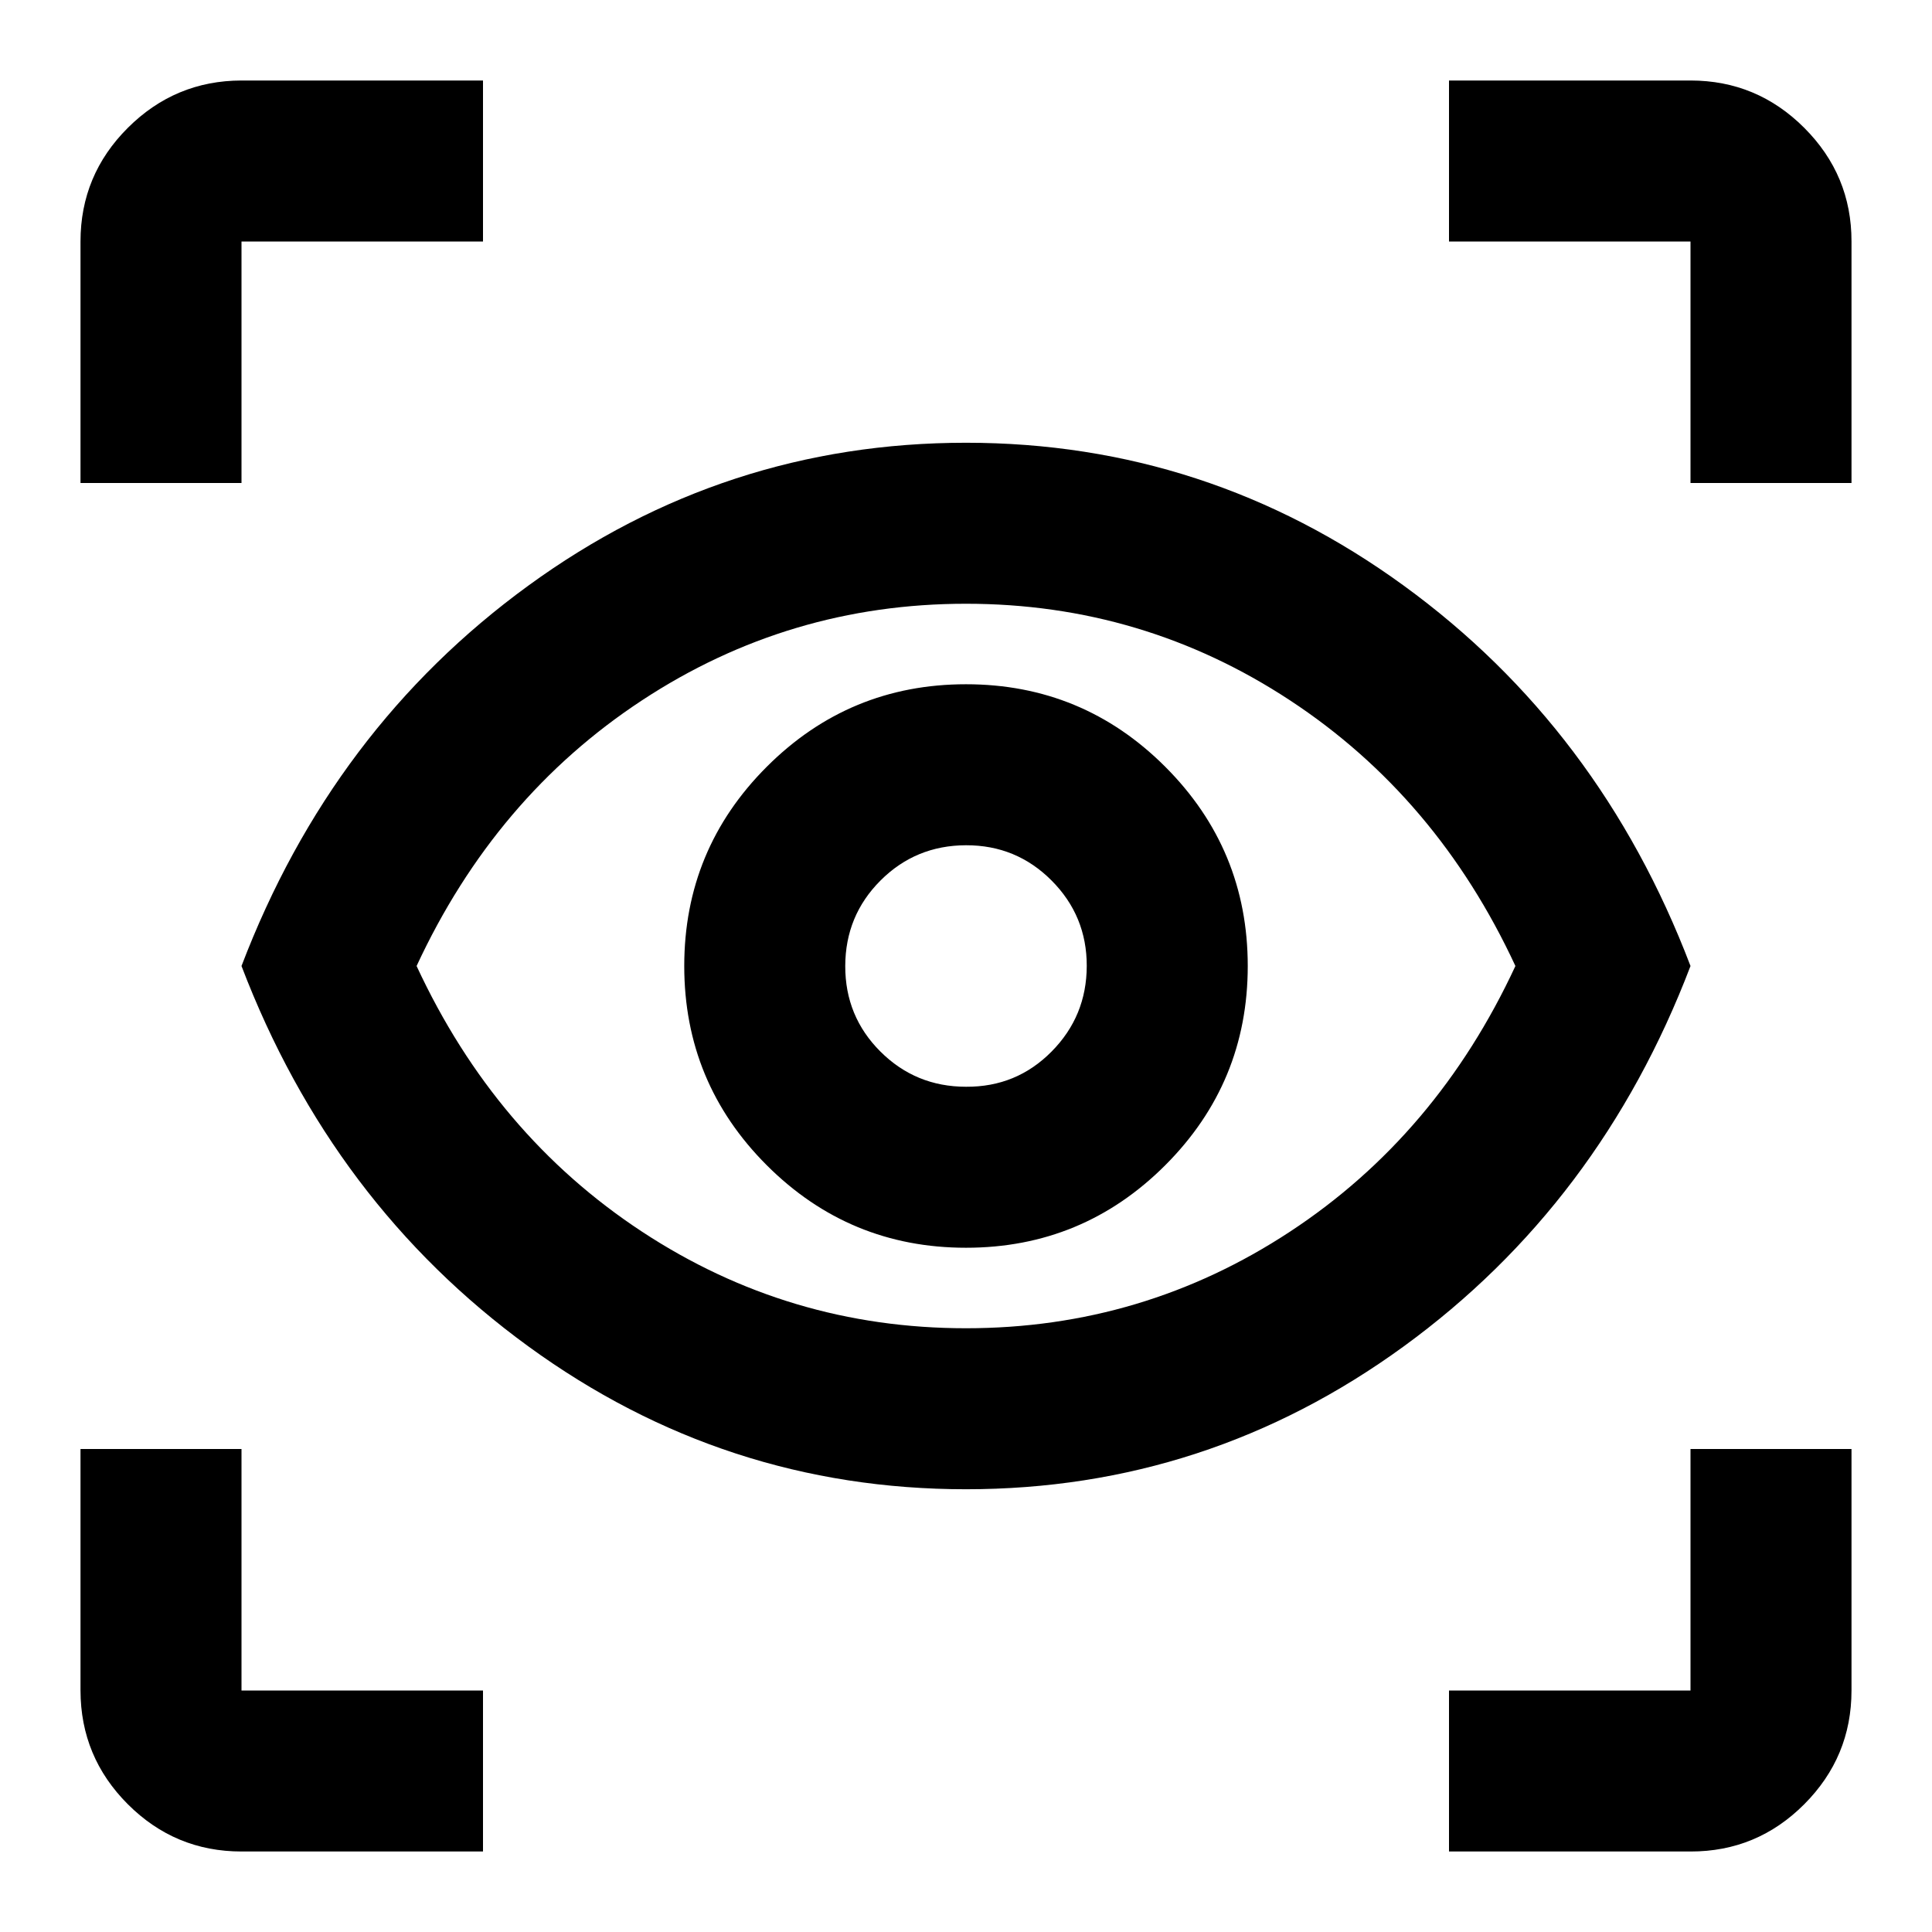 <?xml version="1.0" encoding="utf-8"?>
<svg xmlns="http://www.w3.org/2000/svg" fill="none" height="100%" overflow="visible" preserveAspectRatio="none" style="display: block;" viewBox="0 0 24 24" width="100%">
<g id="material-symbols:eye-tracking-outline">
<path d="M6 23H3C2.45 23 1.979 22.804 1.588 22.413C1.197 22.022 1.001 21.551 1 21V18H3V21H6V23ZM18 23V21H21V18H23V21C23 21.55 22.804 22.021 22.413 22.413C22.022 22.805 21.551 23.001 21 23H18ZM12 18.5C10 18.5 8.188 17.908 6.563 16.725C4.938 15.542 3.751 13.967 3 12C3.75 10.033 4.938 8.458 6.563 7.275C8.188 6.092 10.001 5.5 12 5.5C13.999 5.5 15.812 6.092 17.438 7.275C19.064 8.458 20.251 10.033 21 12C20.25 13.967 19.063 15.542 17.438 16.725C15.813 17.908 14.001 18.5 12 18.5ZM12 16.5C13.467 16.5 14.808 16.1 16.025 15.3C17.242 14.5 18.175 13.4 18.825 12C18.175 10.6 17.242 9.5 16.025 8.7C14.808 7.9 13.467 7.5 12 7.5C10.533 7.5 9.192 7.9 7.975 8.7C6.758 9.5 5.825 10.6 5.175 12C5.825 13.4 6.758 14.5 7.975 15.3C9.192 16.1 10.533 16.5 12 16.5ZM12 15.5C12.967 15.5 13.792 15.158 14.475 14.475C15.158 13.792 15.5 12.967 15.5 12C15.5 11.033 15.158 10.208 14.475 9.525C13.792 8.842 12.967 8.5 12 8.5C11.033 8.5 10.208 8.842 9.525 9.525C8.842 10.208 8.5 11.033 8.5 12C8.5 12.967 8.842 13.792 9.525 14.475C10.208 15.158 11.033 15.5 12 15.5ZM12 13.5C11.583 13.5 11.229 13.354 10.937 13.063C10.645 12.772 10.499 12.417 10.5 12C10.501 11.583 10.647 11.229 10.938 10.938C11.229 10.647 11.583 10.501 12 10.5C12.417 10.499 12.771 10.645 13.063 10.938C13.355 11.231 13.501 11.585 13.5 12C13.499 12.415 13.354 12.769 13.063 13.063C12.772 13.357 12.418 13.503 12 13.5ZM1 6V3C1 2.45 1.196 1.979 1.588 1.588C1.98 1.197 2.451 1.001 3 1H6V3H3V6H1ZM21 6V3H18V1H21C21.55 1 22.021 1.196 22.413 1.588C22.805 1.98 23.001 2.451 23 3V6H21Z" fill="black" id="Vector"/>
</g>
</svg>